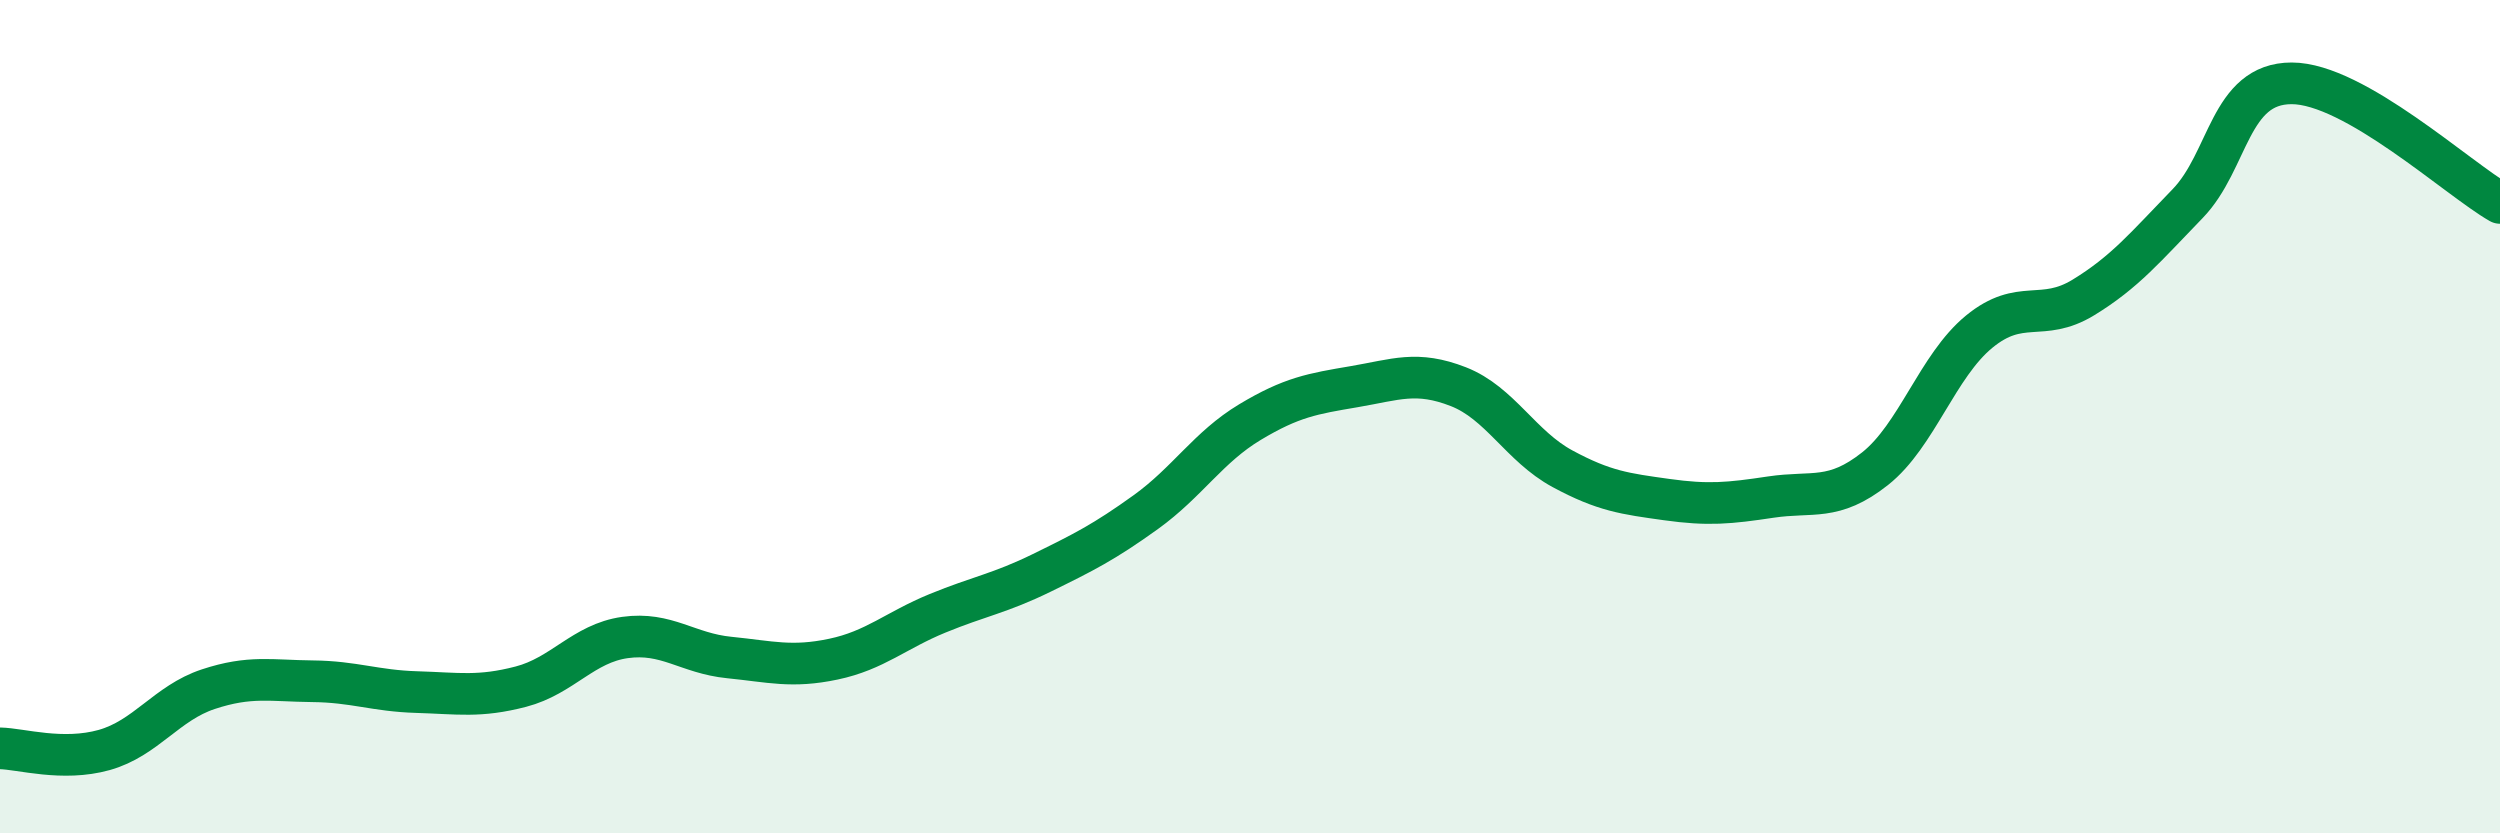 
    <svg width="60" height="20" viewBox="0 0 60 20" xmlns="http://www.w3.org/2000/svg">
      <path
        d="M 0,17.96 C 0.5,17.97 1.5,18.28 2.5,18 C 3.5,17.72 4,16.87 5,16.54 C 6,16.21 6.5,16.34 7.5,16.35 C 8.5,16.36 9,16.58 10,16.61 C 11,16.64 11.5,16.74 12.5,16.48 C 13.5,16.22 14,15.44 15,15.3 C 16,15.16 16.5,15.68 17.5,15.78 C 18.5,15.88 19,16.03 20,15.82 C 21,15.61 21.5,15.13 22.5,14.72 C 23.5,14.31 24,14.24 25,13.75 C 26,13.26 26.5,13.01 27.5,12.29 C 28.5,11.57 29,10.73 30,10.13 C 31,9.53 31.5,9.45 32.5,9.28 C 33.5,9.11 34,8.89 35,9.28 C 36,9.67 36.5,10.71 37.5,11.25 C 38.5,11.79 39,11.85 40,11.99 C 41,12.13 41.5,12.08 42.5,11.93 C 43.5,11.78 44,12.04 45,11.25 C 46,10.46 46.5,8.78 47.5,7.96 C 48.5,7.14 49,7.75 50,7.14 C 51,6.53 51.5,5.92 52.5,4.89 C 53.5,3.86 53.5,2 55,2 C 56.5,2 59,4.3 60,4.87L60 20L0 20Z"
        fill="#008740"
        opacity="0.1"
        stroke-linecap="round"
        stroke-linejoin="round"
      />
      <path
        d="M 0,17.96 C 0.5,17.97 1.5,18.28 2.5,18 C 3.5,17.72 4,16.87 5,16.54 C 6,16.21 6.5,16.34 7.5,16.35 C 8.5,16.36 9,16.58 10,16.61 C 11,16.64 11.5,16.74 12.5,16.48 C 13.5,16.22 14,15.44 15,15.3 C 16,15.16 16.5,15.68 17.5,15.78 C 18.5,15.88 19,16.03 20,15.82 C 21,15.61 21.5,15.13 22.5,14.72 C 23.5,14.31 24,14.24 25,13.75 C 26,13.26 26.5,13.01 27.5,12.29 C 28.5,11.57 29,10.73 30,10.13 C 31,9.53 31.5,9.45 32.5,9.28 C 33.5,9.11 34,8.89 35,9.28 C 36,9.67 36.5,10.71 37.5,11.25 C 38.5,11.79 39,11.85 40,11.99 C 41,12.13 41.5,12.08 42.5,11.93 C 43.5,11.78 44,12.04 45,11.25 C 46,10.46 46.5,8.78 47.5,7.96 C 48.5,7.14 49,7.75 50,7.14 C 51,6.53 51.5,5.92 52.5,4.89 C 53.5,3.86 53.5,2 55,2 C 56.5,2 59,4.3 60,4.87"
        stroke="#008740"
        stroke-width="1"
        fill="none"
        stroke-linecap="round"
        stroke-linejoin="round"
      />
    </svg>
  